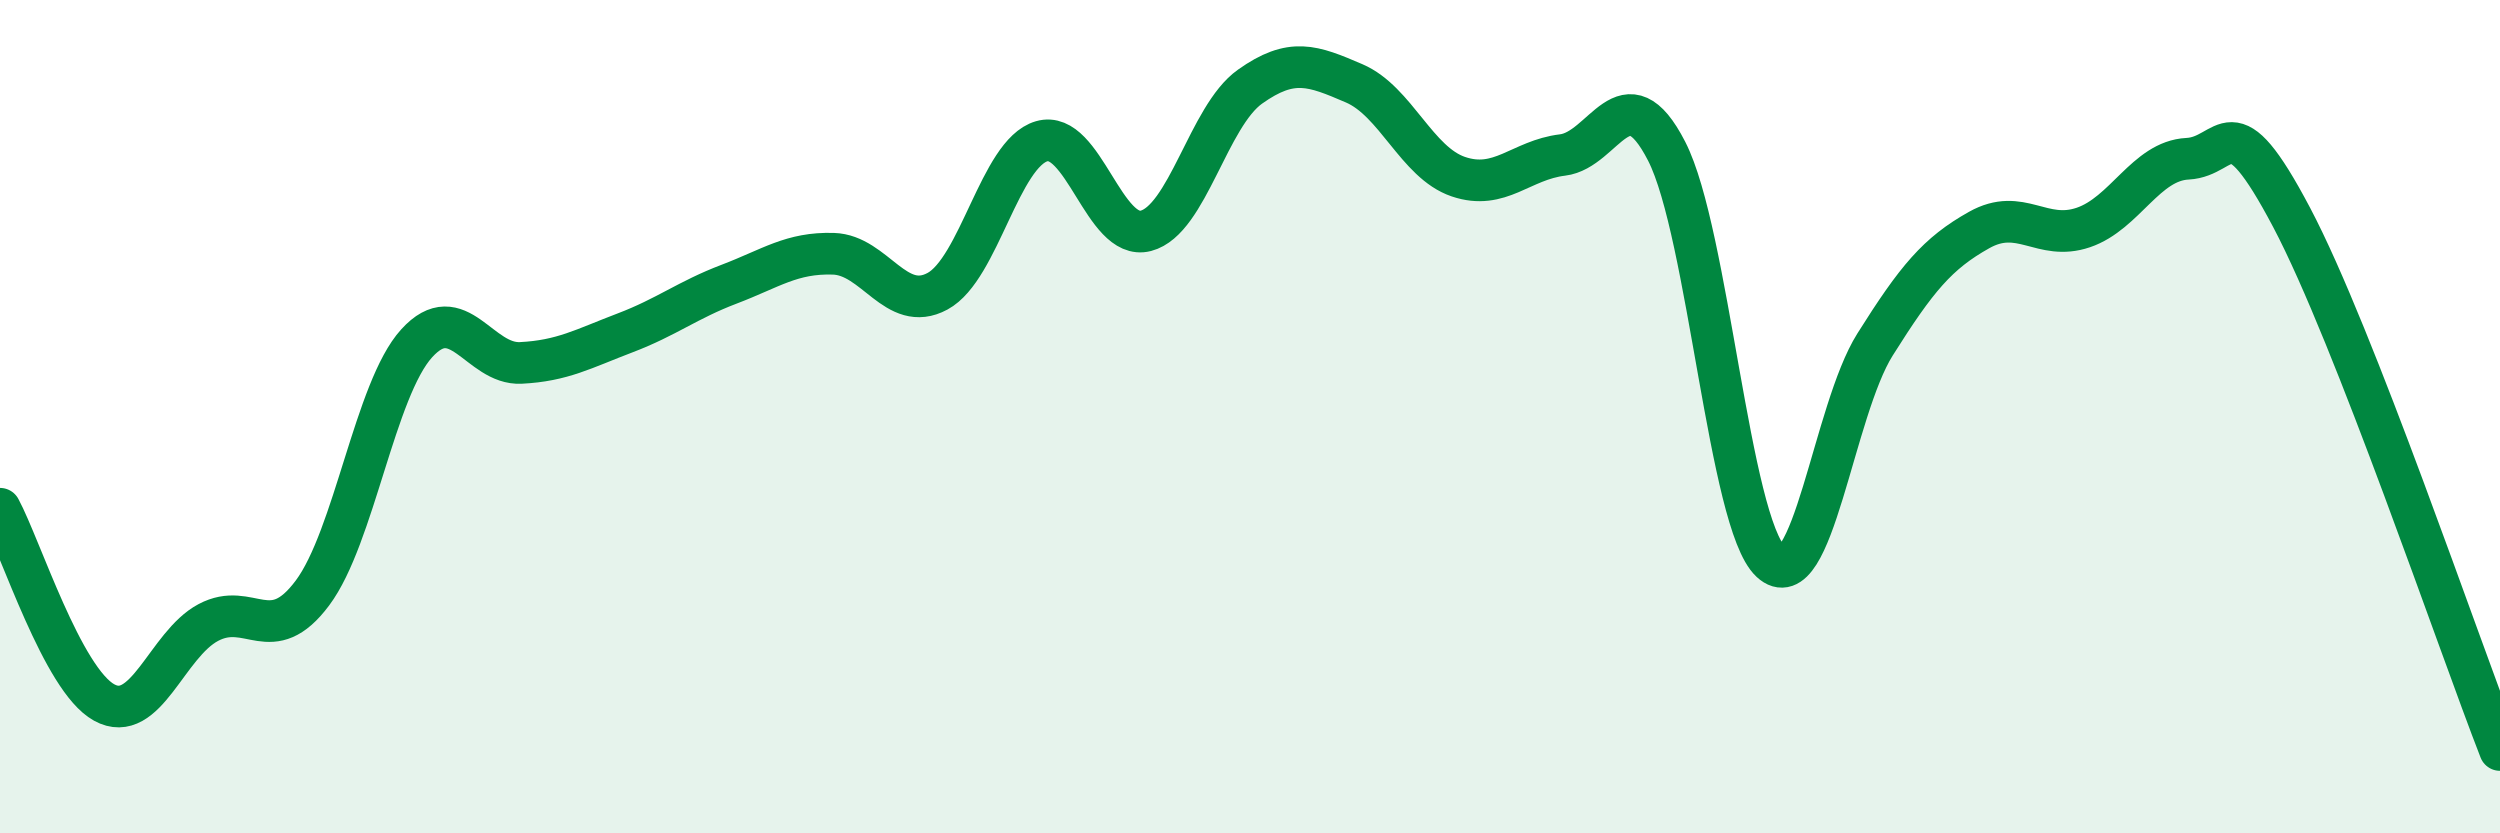 
    <svg width="60" height="20" viewBox="0 0 60 20" xmlns="http://www.w3.org/2000/svg">
      <path
        d="M 0,12.21 C 0.5,13.14 1.5,16.31 2.5,16.86 C 3.5,17.41 4,15.47 5,14.94 C 6,14.41 6.5,15.57 7.5,14.23 C 8.5,12.89 9,9.34 10,8.24 C 11,7.14 11.5,8.76 12.5,8.71 C 13.5,8.66 14,8.37 15,7.99 C 16,7.61 16.5,7.2 17.5,6.82 C 18.5,6.44 19,6.06 20,6.09 C 21,6.12 21.5,7.53 22.5,6.99 C 23.5,6.45 24,3.68 25,3.39 C 26,3.1 26.5,5.8 27.5,5.54 C 28.5,5.28 29,2.79 30,2.08 C 31,1.37 31.5,1.57 32.5,2 C 33.5,2.43 34,3.9 35,4.24 C 36,4.58 36.5,3.84 37.5,3.72 C 38.5,3.6 39,1.68 40,3.63 C 41,5.58 41.5,12.55 42.5,13.48 C 43.5,14.41 44,9.86 45,8.27 C 46,6.68 46.5,6.08 47.5,5.52 C 48.5,4.96 49,5.8 50,5.46 C 51,5.12 51.5,3.86 52.5,3.81 C 53.5,3.76 53.5,2.38 55,5.22 C 56.5,8.06 59,15.44 60,18L60 20L0 20Z"
        fill="#008740"
        opacity="0.1"
        stroke-linecap="round"
        stroke-linejoin="round"
      />
      <path
        d="M 0,12.21 C 0.5,13.14 1.5,16.31 2.5,16.86 C 3.5,17.41 4,15.47 5,14.94 C 6,14.41 6.5,15.57 7.5,14.23 C 8.5,12.89 9,9.34 10,8.24 C 11,7.14 11.5,8.76 12.5,8.71 C 13.5,8.66 14,8.37 15,7.99 C 16,7.61 16.5,7.2 17.5,6.82 C 18.5,6.44 19,6.06 20,6.09 C 21,6.12 21.5,7.53 22.5,6.99 C 23.5,6.45 24,3.68 25,3.39 C 26,3.1 26.5,5.8 27.5,5.54 C 28.5,5.28 29,2.79 30,2.08 C 31,1.37 31.5,1.57 32.5,2 C 33.5,2.43 34,3.9 35,4.24 C 36,4.58 36.5,3.84 37.5,3.72 C 38.5,3.6 39,1.68 40,3.63 C 41,5.58 41.5,12.55 42.5,13.48 C 43.5,14.41 44,9.86 45,8.27 C 46,6.68 46.5,6.08 47.5,5.52 C 48.5,4.96 49,5.8 50,5.46 C 51,5.12 51.5,3.86 52.5,3.81 C 53.5,3.76 53.5,2.38 55,5.22 C 56.5,8.06 59,15.44 60,18"
        stroke="#008740"
        stroke-width="1"
        fill="none"
        stroke-linecap="round"
        stroke-linejoin="round"
      />
    </svg>
  